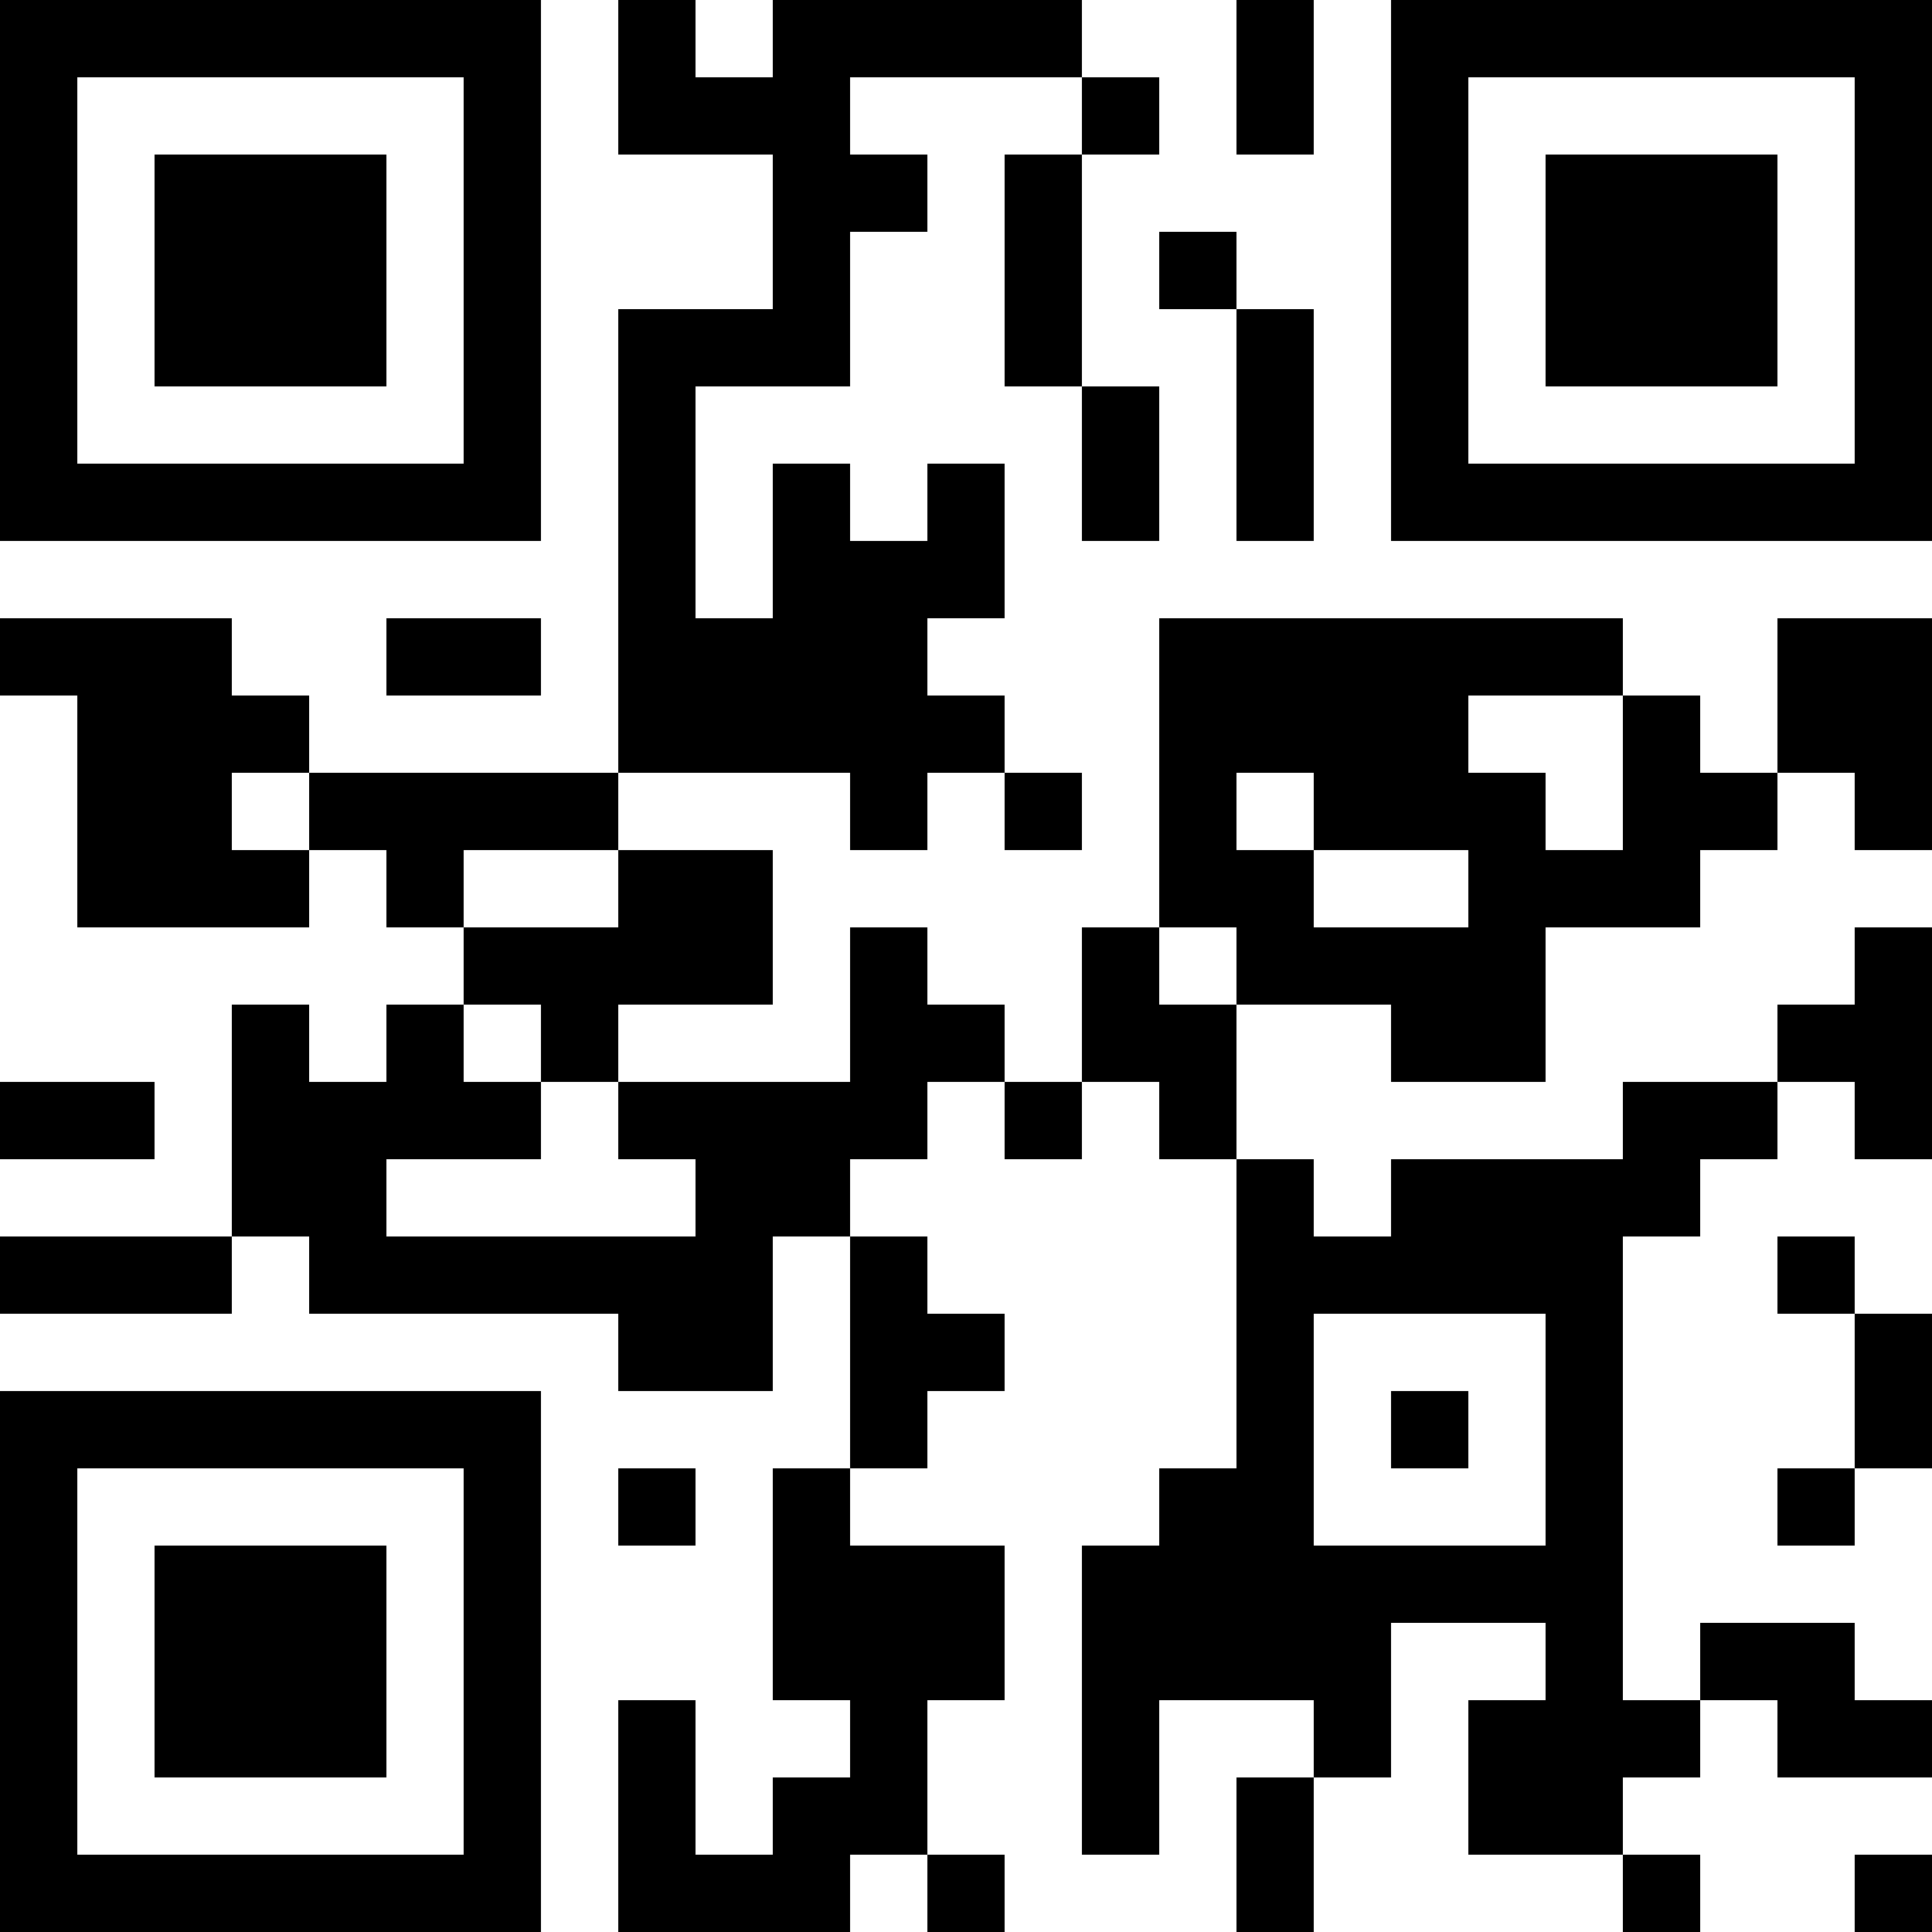 <?xml version="1.0" encoding="UTF-8"?>
<svg xmlns="http://www.w3.org/2000/svg" version="1.1" width="1000" height="1000" viewBox="0 0 1000 1000"><rect x="0" y="0" width="1000" height="1000" fill="#ffffff"/><g transform="scale(40)"><g transform="translate(0,0)"><path fill-rule="evenodd" d="M8 0L8 2L10 2L10 4L8 4L8 10L4 10L4 9L3 9L3 8L0 8L0 9L1 9L1 12L4 12L4 11L5 11L5 12L6 12L6 13L5 13L5 14L4 14L4 13L3 13L3 16L0 16L0 17L3 17L3 16L4 16L4 17L8 17L8 18L10 18L10 16L11 16L11 19L10 19L10 22L11 22L11 23L10 23L10 24L9 24L9 22L8 22L8 25L11 25L11 24L12 24L12 25L13 25L13 24L12 24L12 22L13 22L13 20L11 20L11 19L12 19L12 18L13 18L13 17L12 17L12 16L11 16L11 15L12 15L12 14L13 14L13 15L14 15L14 14L15 14L15 15L16 15L16 19L15 19L15 20L14 20L14 24L15 24L15 22L17 22L17 23L16 23L16 25L17 25L17 23L18 23L18 21L20 21L20 22L19 22L19 24L21 24L21 25L22 25L22 24L21 24L21 23L22 23L22 22L23 22L23 23L25 23L25 22L24 22L24 21L22 21L22 22L21 22L21 16L22 16L22 15L23 15L23 14L24 14L24 15L25 15L25 12L24 12L24 13L23 13L23 14L21 14L21 15L18 15L18 16L17 16L17 15L16 15L16 13L18 13L18 14L20 14L20 12L22 12L22 11L23 11L23 10L24 10L24 11L25 11L25 8L23 8L23 10L22 10L22 9L21 9L21 8L15 8L15 12L14 12L14 14L13 14L13 13L12 13L12 12L11 12L11 14L8 14L8 13L10 13L10 11L8 11L8 10L11 10L11 11L12 11L12 10L13 10L13 11L14 11L14 10L13 10L13 9L12 9L12 8L13 8L13 6L12 6L12 7L11 7L11 6L10 6L10 8L9 8L9 5L11 5L11 3L12 3L12 2L11 2L11 1L14 1L14 2L13 2L13 5L14 5L14 7L15 7L15 5L14 5L14 2L15 2L15 1L14 1L14 0L10 0L10 1L9 1L9 0ZM16 0L16 2L17 2L17 0ZM15 3L15 4L16 4L16 7L17 7L17 4L16 4L16 3ZM5 8L5 9L7 9L7 8ZM19 9L19 10L20 10L20 11L21 11L21 9ZM3 10L3 11L4 11L4 10ZM16 10L16 11L17 11L17 12L19 12L19 11L17 11L17 10ZM6 11L6 12L8 12L8 11ZM15 12L15 13L16 13L16 12ZM6 13L6 14L7 14L7 15L5 15L5 16L9 16L9 15L8 15L8 14L7 14L7 13ZM0 14L0 15L2 15L2 14ZM23 16L23 17L24 17L24 19L23 19L23 20L24 20L24 19L25 19L25 17L24 17L24 16ZM17 17L17 20L20 20L20 17ZM18 18L18 19L19 19L19 18ZM8 19L8 20L9 20L9 19ZM24 24L24 25L25 25L25 24ZM0 0L0 7L7 7L7 0ZM1 1L1 6L6 6L6 1ZM2 2L2 5L5 5L5 2ZM18 0L18 7L25 7L25 0ZM19 1L19 6L24 6L24 1ZM20 2L20 5L23 5L23 2ZM0 18L0 25L7 25L7 18ZM1 19L1 24L6 24L6 19ZM2 20L2 23L5 23L5 20Z" fill="#000000"/></g></g></svg>
